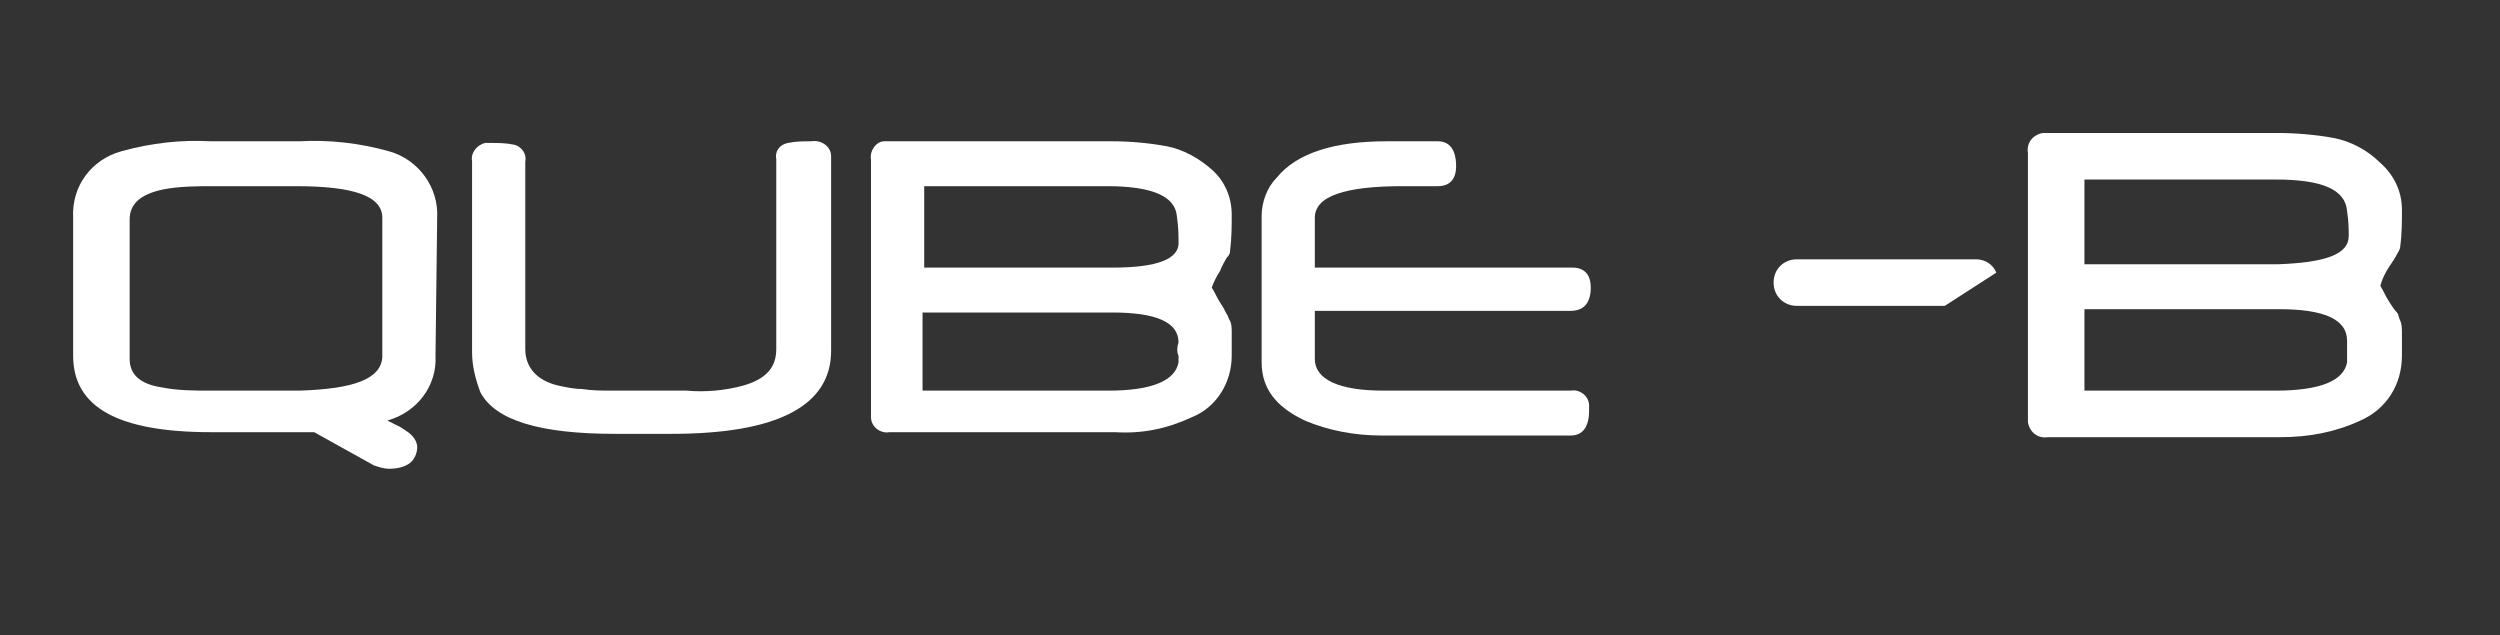 <?xml version="1.0" encoding="utf-8"?>
<!-- Generator: Adobe Illustrator 27.3.1, SVG Export Plug-In . SVG Version: 6.00 Build 0)  -->
<svg version="1.1" id="Layer_1" xmlns="http://www.w3.org/2000/svg" xmlns:xlink="http://www.w3.org/1999/xlink" x="0px" y="0px"
	 viewBox="0 0 150.4 38.2" style="enable-background:new 0 0 150.4 38.2;" xml:space="preserve">
<rect x="0" y="0" width="150.4" height="38.2" fill="#333333" stroke="none"/>
<style type="text/css">
	.st0{fill:#FFFFFF;}
</style>
<g>
	<path class="st0" d="M26.2,21.4c0.1,1.8-1.1,3.4-2.9,3.9l0.8,0.4l0.3,0.2c0.5,0.3,0.7,0.7,0.7,1c0,0.4-0.2,0.8-0.5,1
		c-0.3,0.2-0.7,0.3-1.2,0.3c-0.3,0-0.6-0.1-0.9-0.2l-3.6-2h-6.2c-5.6,0-8.3-1.5-8.3-4.6v-8.3c-0.1-1.9,1.1-3.5,2.9-4
		c1.8-0.5,3.6-0.7,5.4-0.6H18c1.8-0.1,3.6,0.1,5.4,0.6c1.8,0.5,3,2.2,2.9,4L26.2,21.4z M23,21.5v-8.4c0-1.3-1.7-1.9-5.2-1.9h-4.9
		c-1,0-2.1,0-3.1,0.2c-1.4,0.3-2,0.9-2,1.8v8.4c0,0.9,0.6,1.5,1.9,1.7c1,0.2,2,0.2,2.9,0.2H18C21.3,23.4,22.9,22.8,23,21.5"/>
	<path class="st0" d="M50,21.1c0,3.3-3.2,5-9.6,5h-0.7h-1h-1.7c-4.5,0-7.2-0.8-8.1-2.5c-0.3-0.8-0.5-1.6-0.5-2.4V9.7
		c-0.1-0.5,0.3-1,0.8-1.1c0.1,0,0.2,0,0.3,0c0.5,0,0.9,0,1.4,0.1c0.5,0.1,0.8,0.6,0.7,1v11.3c0,1.1,0.7,1.9,2,2.2
		c0.5,0.1,0.9,0.2,1.4,0.2c0.6,0.1,1.2,0.1,1.9,0.1h4.4c1.1,0.1,2.3,0,3.4-0.3c1.4-0.4,2-1.1,2-2.2V9.6c-0.1-0.5,0.2-0.9,0.7-1
		c0.5-0.1,0.9-0.1,1.4-0.1C49.4,8.4,50,8.8,50,9.4c0,0.1,0,0.2,0,0.3L50,21.1z"/>
	<path class="st0" d="M74.1,21.4c0,1.6-0.9,3.1-2.4,3.7c-1.5,0.7-3,1-4.6,0.9H53.5c-0.5,0.1-1.1-0.3-1.1-0.9c0-0.1,0-0.2,0-0.3V9.6
		c-0.1-0.5,0.3-1.1,0.8-1.1c0.1,0,0.2,0,0.3,0h13.4c1.1,0,2.2,0.1,3.3,0.3c1,0.2,1.9,0.7,2.7,1.4c0.8,0.7,1.2,1.7,1.2,2.7
		c0,0.7,0,1.4-0.1,2.2c0,0.2-0.1,0.3-0.2,0.4c-0.1,0.2-0.3,0.5-0.4,0.8c-0.2,0.3-0.4,0.7-0.5,1c0.2,0.3,0.3,0.6,0.5,0.9
		c0.2,0.3,0.3,0.5,0.4,0.7c0.1,0.1,0.1,0.3,0.2,0.4c0.1,0.2,0.1,0.5,0.1,0.7C74.1,20.5,74.1,20.9,74.1,21.4 M70.9,20.6
		c0-1.2-1.3-1.8-4-1.8H55.5v4.7h11.2c2.6,0,4-0.6,4.2-1.7c0-0.1,0-0.3,0-0.4C70.8,21.2,70.8,20.9,70.9,20.6 M70.9,14.5
		c0-0.3,0-0.8-0.1-1.5c-0.1-1.2-1.5-1.8-4.2-1.8H55.6v4.9h11.3C69.6,16.1,71,15.6,70.9,14.5"/>
	<path class="st0" d="M95.7,17.3c0,0.9-0.4,1.4-1.2,1.4H79.1v2.9c0,1.2,1.4,1.9,4.1,1.9h11.3c0.5-0.1,1.1,0.3,1.1,0.9
		c0,0.1,0,0.2,0,0.3c0,1-0.4,1.5-1.1,1.5H83.1c-1.6,0-3.2-0.3-4.6-0.9c-1.7-0.8-2.6-1.9-2.6-3.5V13c0-0.8,0.3-1.7,0.9-2.3
		c1.2-1.5,3.5-2.2,6.6-2.2h3.1c0.7,0,1.1,0.5,1.1,1.5c0,0.8-0.4,1.2-1.1,1.2h-1.1h-0.6h-0.4c-3.5,0-5.3,0.6-5.3,1.9v3h15.5
		C95.3,16.1,95.7,16.5,95.7,17.3"/>
	<path class="st0" d="M144.5,21.4c0,1.7-0.9,3.2-2.5,3.9c-1.5,0.7-3.1,1-4.8,1h-14c-0.6,0.1-1.1-0.3-1.2-0.9c0-0.1,0-0.2,0-0.3V9.2
		c-0.1-0.6,0.3-1.1,0.9-1.2c0.1,0,0.2,0,0.3,0h13.8c1.1,0,2.3,0.1,3.4,0.3c1,0.2,2,0.7,2.8,1.5c0.8,0.7,1.3,1.7,1.3,2.8
		c0,0.7,0,1.5-0.1,2.2c0,0.2-0.1,0.3-0.2,0.5c-0.1,0.2-0.3,0.5-0.5,0.8c-0.2,0.3-0.4,0.7-0.5,1.1c0.2,0.3,0.3,0.6,0.5,0.9
		c0.2,0.3,0.3,0.5,0.5,0.7c0.1,0.1,0.1,0.3,0.2,0.5c0.1,0.2,0.1,0.5,0.1,0.8C144.5,20.4,144.5,20.8,144.5,21.4 M141.2,20.5
		c0-1.3-1.4-1.9-4.1-1.9h-11.7v4.9h11.5c2.7,0,4.1-0.6,4.3-1.7c0-0.1,0-0.3,0-0.4C141.2,21.1,141.2,20.8,141.2,20.5 M141.3,14.2
		c0-0.3,0-0.9-0.1-1.5c-0.1-1.3-1.5-1.9-4.3-1.9h-11.5v5.1h11.6C139.9,15.8,141.3,15.3,141.3,14.2"/>
	<path class="st0" d="M117,18.4h-8.9c-0.8,0-1.4-0.6-1.4-1.4c0-0.8,0.6-1.4,1.4-1.4l0,0h10.8c0.5,0,1,0.3,1.2,0.8"/>
</g>
</svg>
